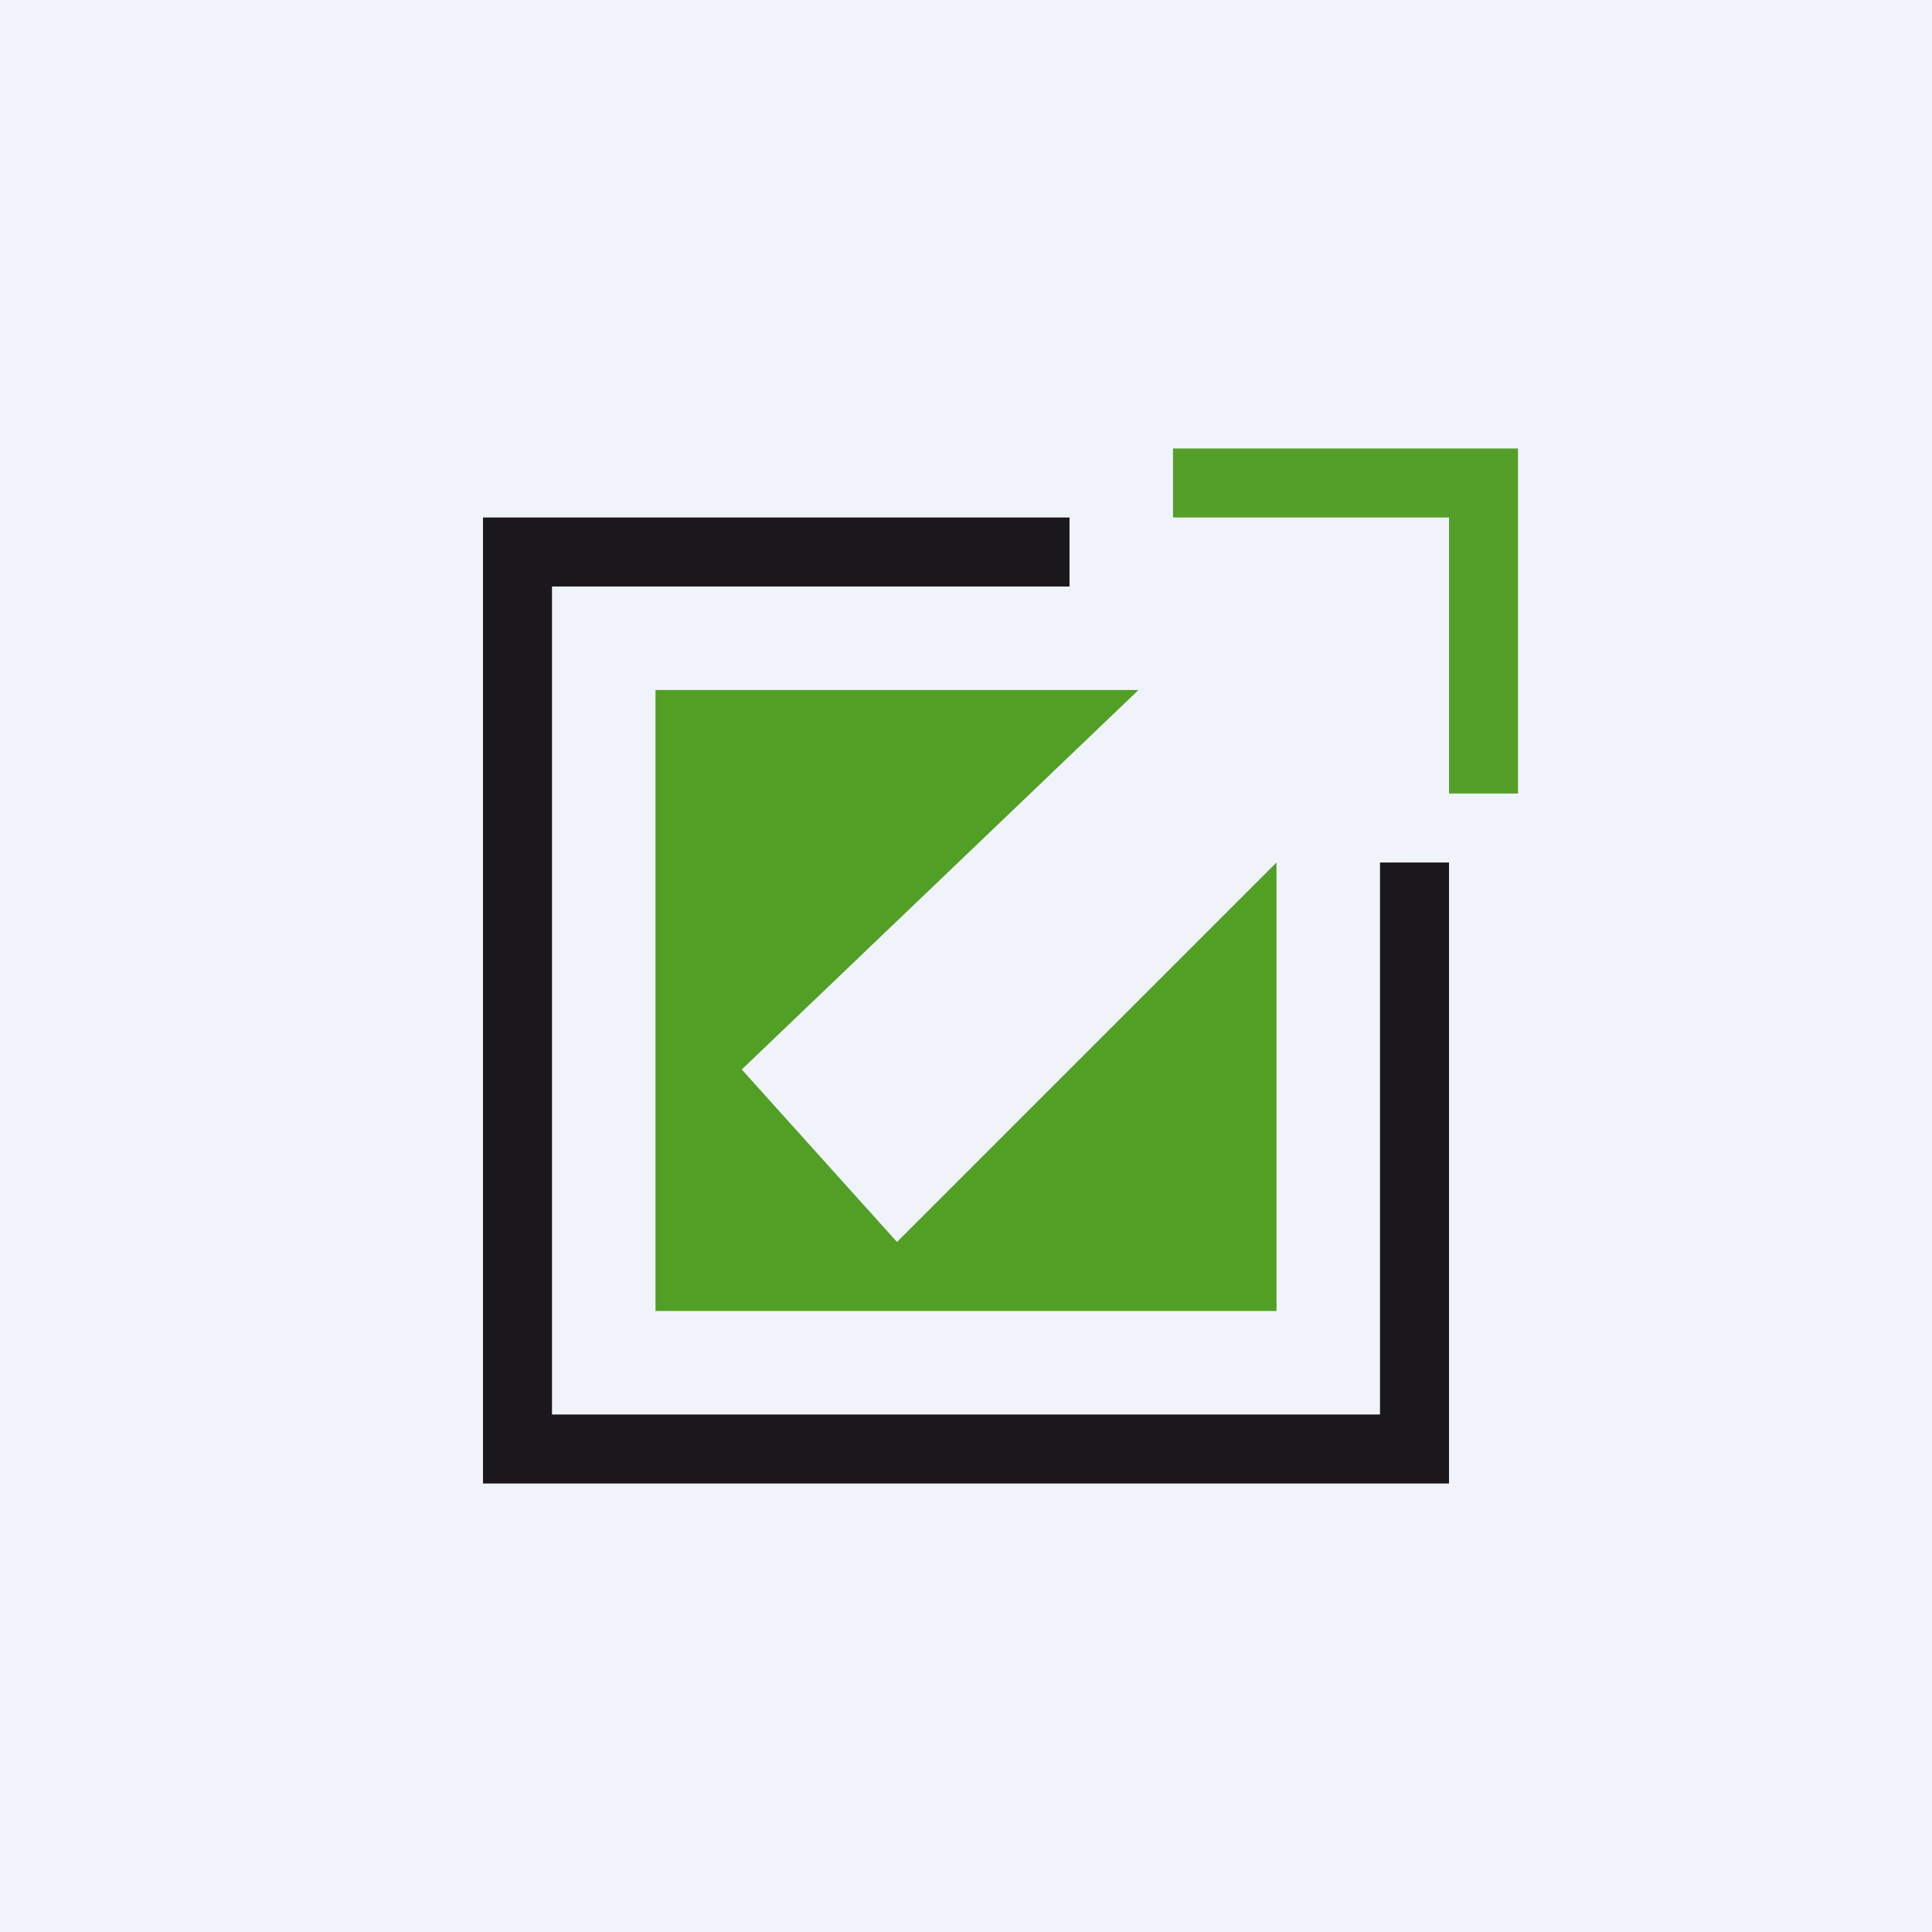 <!-- by Wealthyhood --><svg width="56" height="56" viewBox="0 0 56 56" xmlns="http://www.w3.org/2000/svg"><path fill="#F0F3FA" d="M0 0h56v56H0z"/><path d="M31 17v-2H14v28h28V25h-2v16H16V17h15Z" fill="#1A181D"/><path d="M42 15h-8v-2h10v10h-2v-8Z" fill="#549F27"/><path d="M19 20h14L21.5 31l4.5 5 11-11v13H19V20Z" fill="#519F25"/></svg>